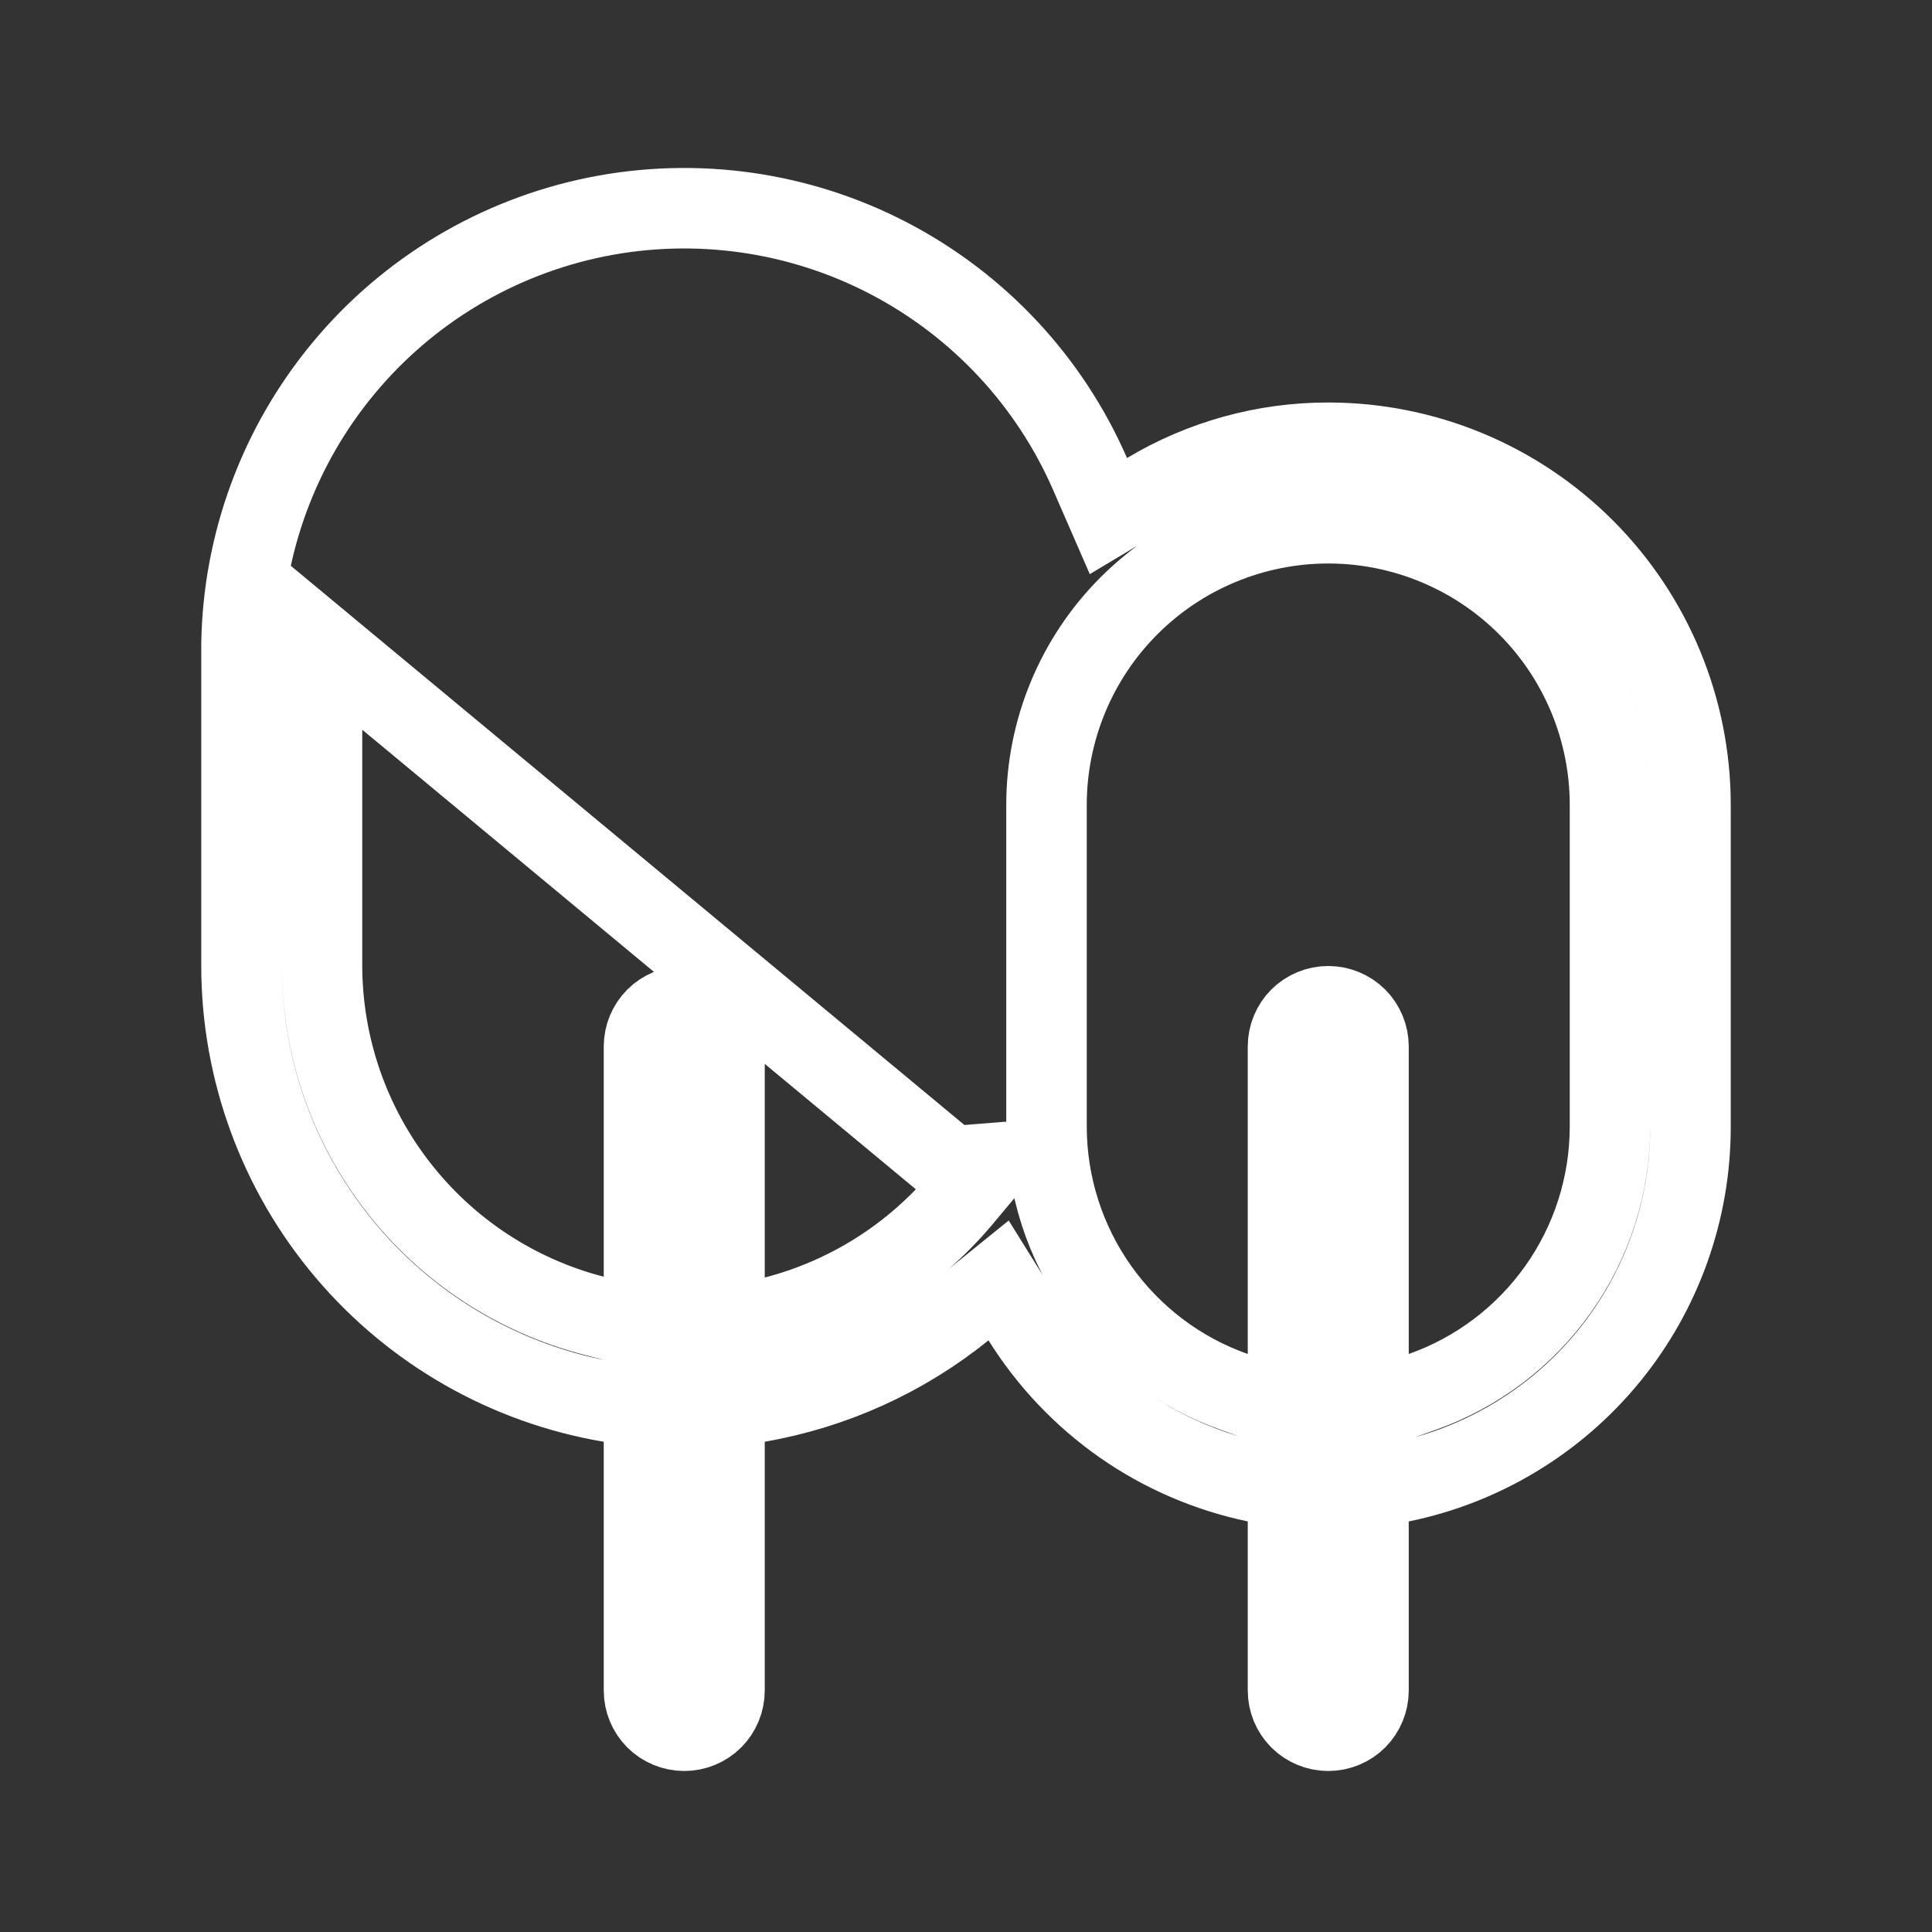 <?xml version="1.0" encoding="utf-8"?>
<svg xmlns="http://www.w3.org/2000/svg" width="24" height="24" viewBox="0 0 24 24" fill="none">
<rect x="0" y="0" width="24" height="24" fill="#333333" stroke="none"/>
<path d="M12.09 14.716L11.943 14.892C11.341 15.608 10.531 16.119 9.625 16.354L9 16.516V15.87V13C9 12.867 8.947 12.74 8.854 12.646C8.76 12.553 8.633 12.5 8.5 12.5C8.367 12.5 8.24 12.553 8.146 12.646C8.053 12.74 8 12.867 8 13V15.86V16.505L7.375 16.344C6.411 16.095 5.558 15.534 4.947 14.748C4.336 13.963 4.003 12.997 4 12.002L4 12L4 8.001V8L12.09 14.716ZM12.09 14.716L12.054 14.49M12.09 14.716L12.054 14.49M12.054 14.49C12.027 14.324 12.009 14.156 12 13.987L12.054 14.49ZM16.5 5.5H16.5C17.694 5.5 18.838 5.974 19.682 6.818C20.526 7.662 21 8.806 21 10V14V14C21 15.037 20.642 16.043 19.986 16.847C19.33 17.65 18.416 18.203 17.4 18.41L17 18.492V18.9V21C17 21.133 16.947 21.26 16.854 21.354C16.76 21.447 16.633 21.5 16.5 21.5C16.367 21.5 16.24 21.447 16.146 21.354C16.053 21.26 16 21.133 16 21V18.9V18.494L15.602 18.41C15.008 18.286 14.444 18.043 13.946 17.695C13.448 17.346 13.026 16.901 12.704 16.386L12.405 15.906L11.966 16.261C11.228 16.857 10.35 17.255 9.415 17.417L9 17.489V17.91V21C9 21.133 8.947 21.26 8.854 21.354C8.76 21.447 8.633 21.5 8.5 21.5C8.367 21.5 8.24 21.447 8.146 21.354C8.053 21.26 8 21.133 8 21V17.91V17.487L7.583 17.417C6.303 17.201 5.14 16.538 4.301 15.546C3.462 14.555 3.001 13.298 3 12V8.004C3.019 6.748 3.467 5.537 4.27 4.571C5.073 3.604 6.184 2.942 7.416 2.694C8.649 2.447 9.929 2.629 11.043 3.21C12.158 3.792 13.04 4.737 13.542 5.89L13.769 6.411L14.257 6.119C14.934 5.713 15.71 5.499 16.5 5.5ZM20 14.001V14V10C20 9.072 19.631 8.181 18.975 7.525C18.319 6.869 17.428 6.5 16.5 6.5C15.572 6.5 14.681 6.869 14.025 7.525C13.369 8.181 13 9.072 13 10L13 14L13 14.001C13.002 14.723 13.227 15.427 13.645 16.016C14.063 16.605 14.652 17.051 15.333 17.291L16 17.527V16.82V13C16 12.867 16.053 12.74 16.146 12.646C16.24 12.553 16.367 12.5 16.5 12.5C16.633 12.5 16.76 12.553 16.854 12.646C16.947 12.74 17 12.867 17 13V16.82V17.527L17.667 17.291C18.348 17.051 18.937 16.605 19.355 16.016C19.773 15.427 19.998 14.723 20 14.001Z" stroke="white"/>
</svg>
